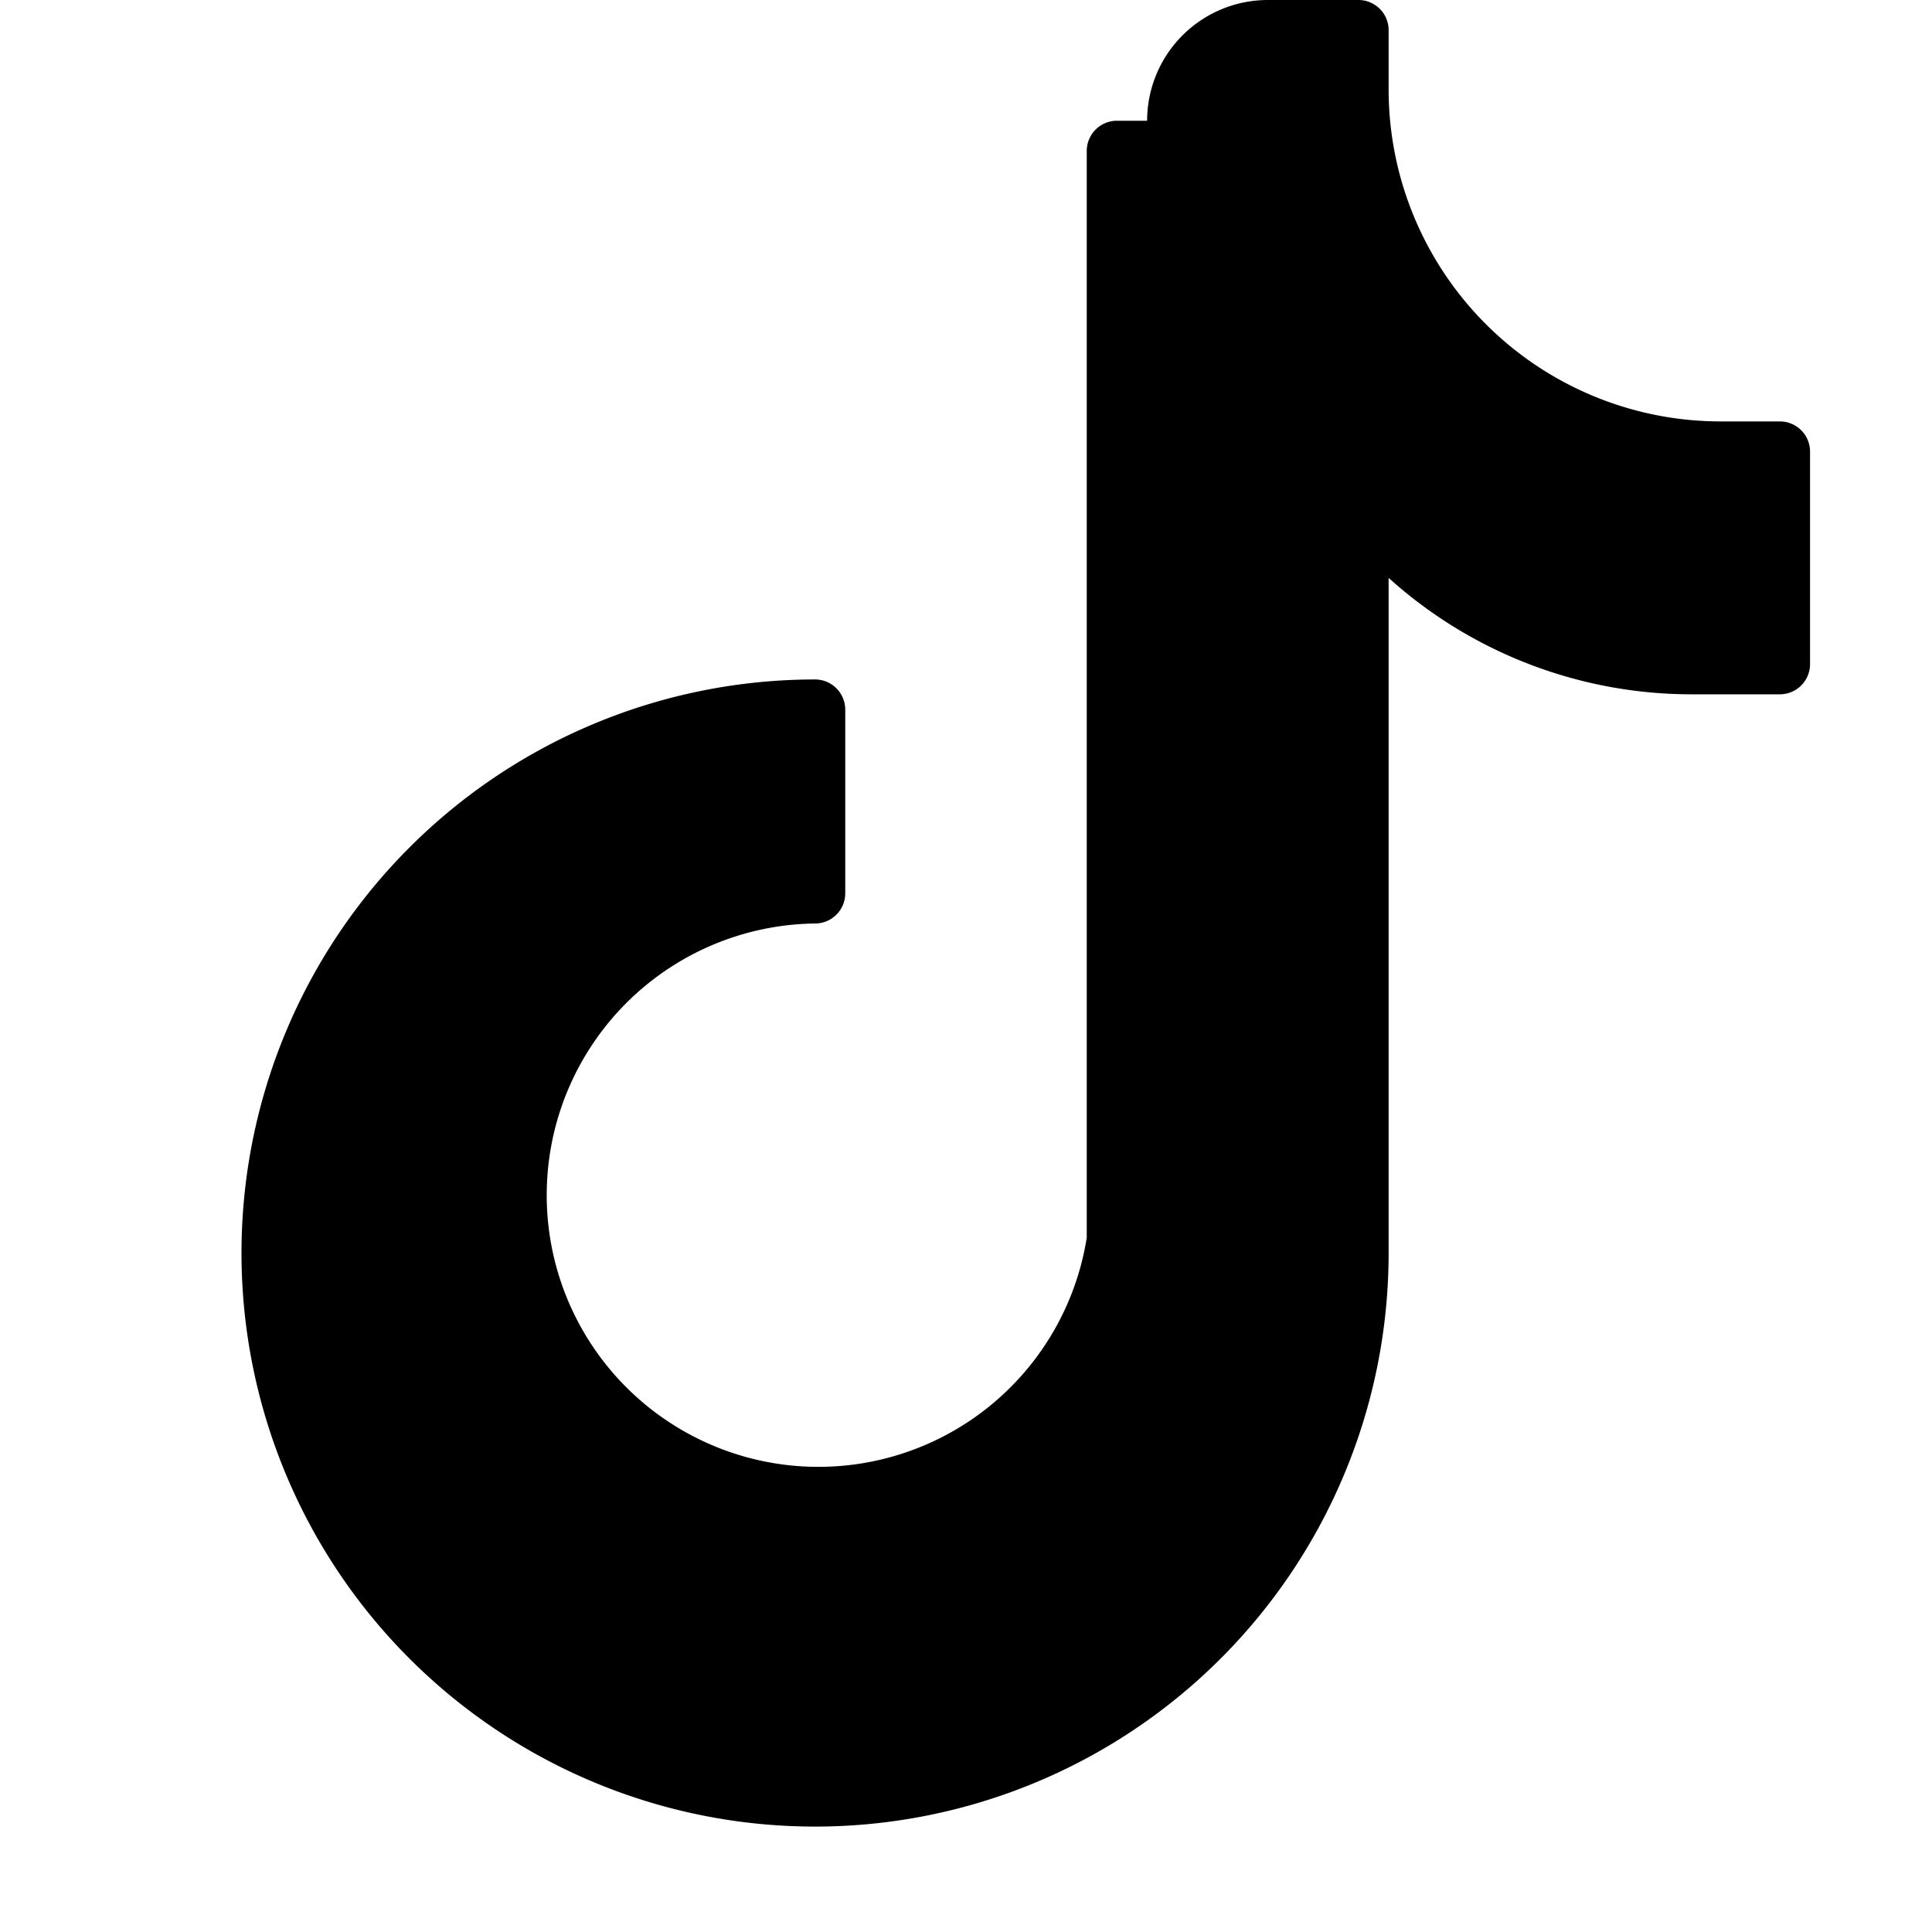 <svg xmlns="http://www.w3.org/2000/svg" width="24" height="24" fill="currentColor" class="bi bi-tiktok" viewBox="0 0 16 16">
  <path d="M9.5 1a1 1 0 0 1 1-1h.75a.25.25 0 0 1 .25.25v.49a2.75 2.75 0 0 0 2.75 2.75h.49a.25.25 0 0 1 .25.25V5.5a.25.25 0 0 1-.25.25H14a3.747 3.747 0 0 1-2.5-.964v5.591a4.75 4.75 0 1 1-4.75-4.75.25.25 0 0 1 .25.25v1.521a.25.25 0 0 1-.25.25A2.25 2.25 0 1 0 9 10.25V1.25A.25.25 0 0 1 9.25 1H9.5z"/>
</svg>
